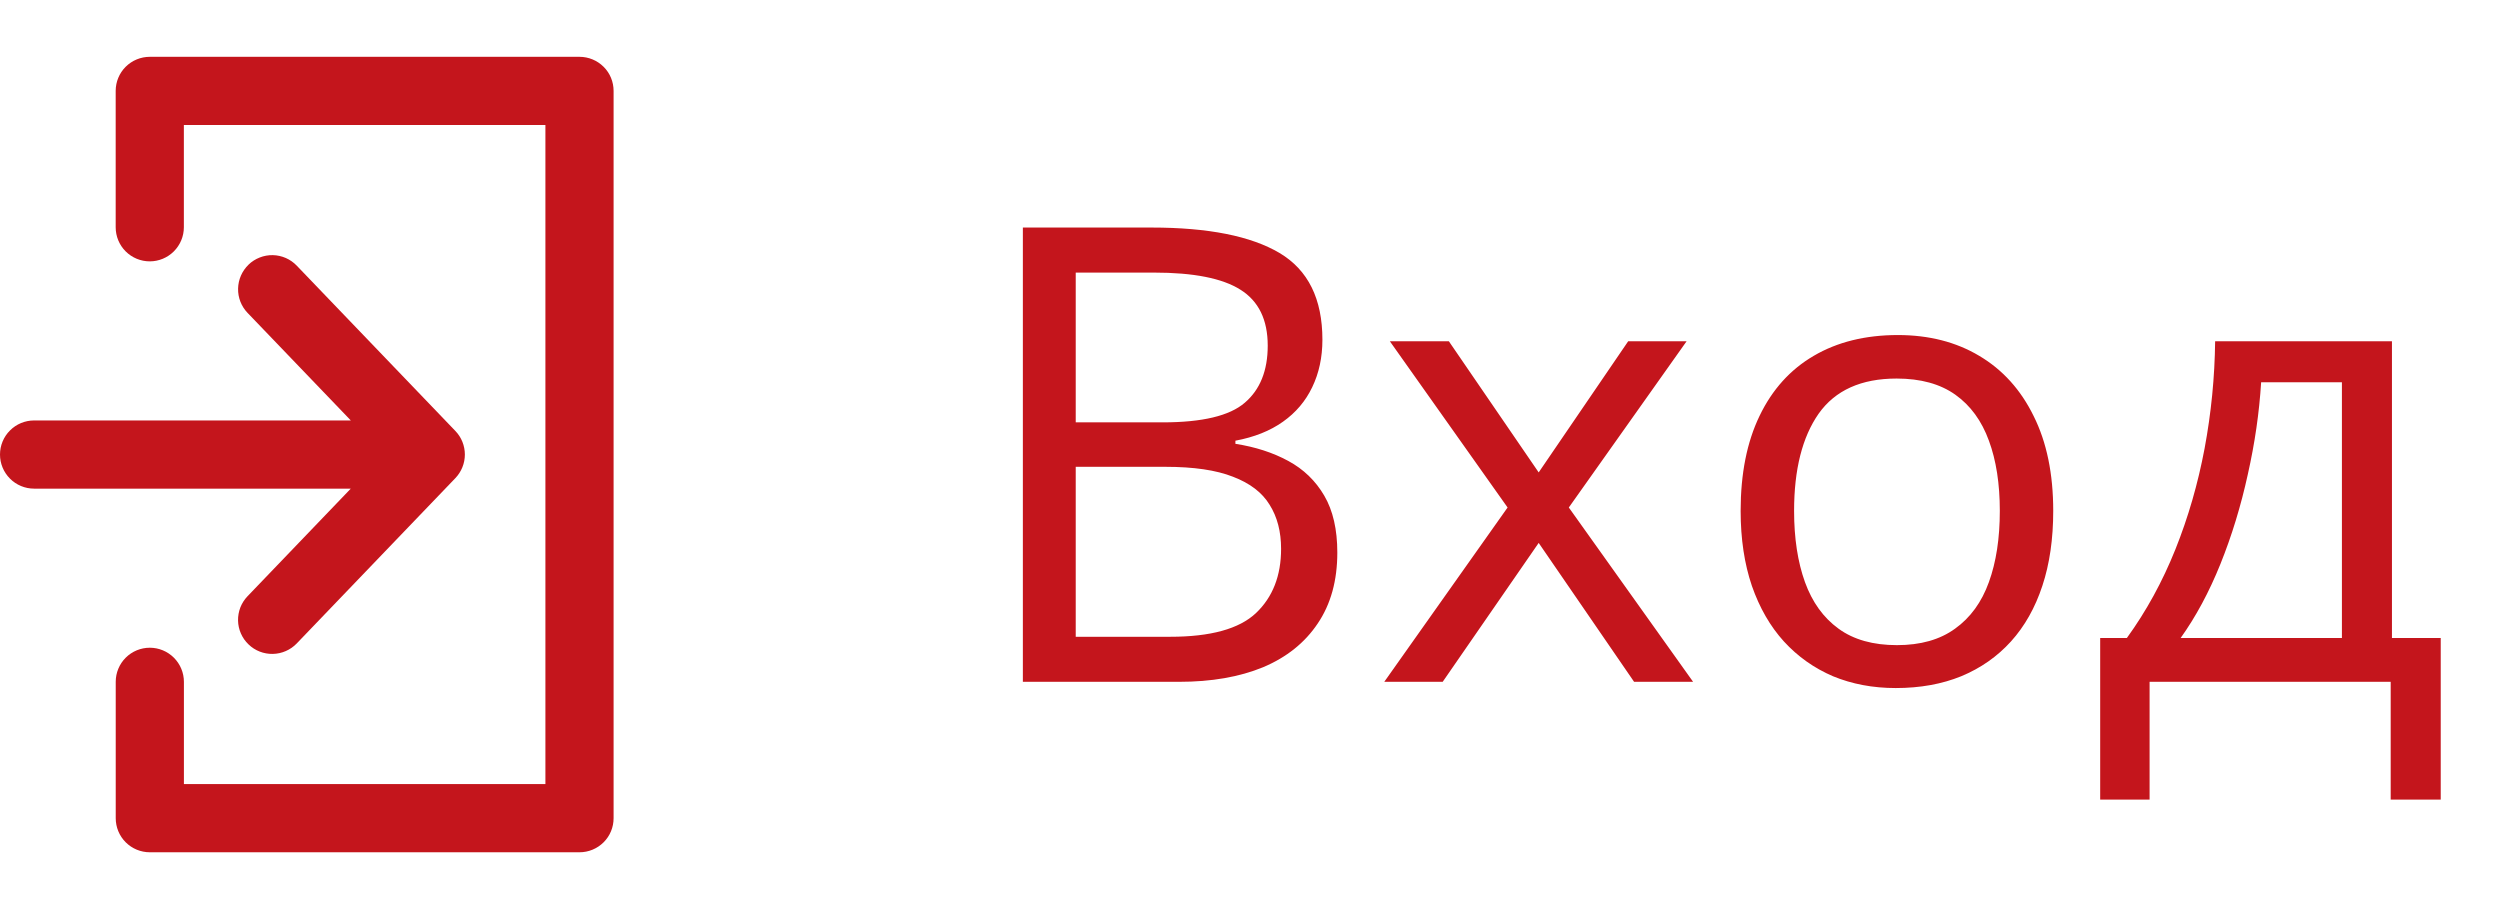 <svg width="55" height="20" viewBox="0 0 55 20" fill="none" xmlns="http://www.w3.org/2000/svg">
<path fill-rule="evenodd" clip-rule="evenodd" d="M5.467 5.823C5.538 5.754 5.622 5.701 5.714 5.665C5.805 5.629 5.903 5.611 6.002 5.613C6.1 5.615 6.198 5.637 6.288 5.676C6.378 5.716 6.46 5.773 6.528 5.844L10.018 9.481C10.152 9.62 10.227 9.806 10.227 10C10.227 10.193 10.152 10.379 10.018 10.519L6.528 14.156C6.46 14.227 6.378 14.284 6.288 14.323C6.198 14.363 6.101 14.384 6.002 14.386C5.904 14.388 5.806 14.371 5.714 14.335C5.622 14.299 5.539 14.246 5.468 14.177C5.396 14.109 5.34 14.028 5.3 13.937C5.26 13.847 5.239 13.75 5.237 13.652C5.235 13.553 5.253 13.455 5.288 13.363C5.324 13.272 5.378 13.188 5.446 13.117L7.717 10.75H0.75C0.551 10.75 0.36 10.671 0.22 10.53C0.079 10.389 0 10.199 0 10C0 9.801 0.079 9.61 0.22 9.47C0.36 9.329 0.551 9.25 0.75 9.25H7.718L5.446 6.883C5.308 6.739 5.233 6.547 5.238 6.348C5.242 6.15 5.325 5.961 5.468 5.823" fill="#C4151C"/>
<path fill-rule="evenodd" clip-rule="evenodd" d="M13.499 2C13.499 1.801 13.421 1.61 13.28 1.47C13.139 1.329 12.948 1.25 12.749 1.25H3.295C3.096 1.25 2.905 1.329 2.764 1.47C2.624 1.61 2.545 1.801 2.545 2V5C2.545 5.199 2.624 5.39 2.764 5.53C2.905 5.671 3.096 5.75 3.295 5.75C3.493 5.75 3.684 5.671 3.825 5.53C3.965 5.39 4.045 5.199 4.045 5V2.75H11.999V17.25H4.046V15C4.046 14.801 3.966 14.61 3.826 14.47C3.685 14.329 3.494 14.25 3.296 14.25C3.097 14.25 2.906 14.329 2.765 14.47C2.625 14.61 2.546 14.801 2.546 15V18C2.546 18.199 2.625 18.39 2.765 18.53C2.906 18.671 3.097 18.75 3.296 18.75H12.749C12.948 18.75 13.139 18.671 13.28 18.53C13.421 18.39 13.499 18.199 13.499 18V2Z" fill="#C4151C"/>
<path d="M22.503 5.006H25.334C26.582 5.006 27.521 5.193 28.15 5.566C28.779 5.94 29.093 6.576 29.093 7.474C29.093 7.861 29.018 8.21 28.868 8.52C28.722 8.825 28.508 9.078 28.225 9.278C27.942 9.479 27.594 9.618 27.179 9.695V9.764C27.617 9.832 28.004 9.957 28.341 10.14C28.678 10.322 28.943 10.577 29.134 10.905C29.326 11.233 29.421 11.65 29.421 12.156C29.421 12.771 29.278 13.291 28.991 13.715C28.708 14.139 28.307 14.46 27.788 14.679C27.268 14.893 26.653 15 25.942 15H22.503V5.006ZM23.666 9.292H25.58C26.45 9.292 27.052 9.148 27.384 8.861C27.721 8.574 27.89 8.155 27.89 7.604C27.89 7.034 27.69 6.624 27.289 6.373C26.892 6.122 26.259 5.997 25.388 5.997H23.666V9.292ZM23.666 10.27V14.009H25.744C26.632 14.009 27.261 13.836 27.63 13.489C28 13.138 28.184 12.667 28.184 12.074C28.184 11.696 28.1 11.372 27.931 11.104C27.767 10.835 27.498 10.63 27.125 10.488C26.755 10.342 26.261 10.27 25.641 10.27H23.666ZM33.167 11.165L30.577 7.508H31.875L33.851 10.393L35.82 7.508H37.105L34.514 11.165L37.248 15H35.95L33.851 11.944L31.739 15H30.454L33.167 11.165ZM45.171 11.24C45.171 11.855 45.092 12.405 44.932 12.888C44.773 13.371 44.542 13.779 44.242 14.111C43.941 14.444 43.576 14.699 43.148 14.877C42.724 15.05 42.243 15.137 41.706 15.137C41.204 15.137 40.744 15.05 40.325 14.877C39.91 14.699 39.55 14.444 39.245 14.111C38.944 13.779 38.709 13.371 38.541 12.888C38.377 12.405 38.294 11.855 38.294 11.24C38.294 10.42 38.433 9.723 38.711 9.148C38.989 8.57 39.386 8.13 39.901 7.829C40.42 7.524 41.038 7.371 41.753 7.371C42.437 7.371 43.034 7.524 43.544 7.829C44.059 8.134 44.458 8.576 44.741 9.155C45.028 9.729 45.171 10.425 45.171 11.24ZM39.47 11.24C39.47 11.842 39.55 12.364 39.709 12.806C39.869 13.248 40.115 13.589 40.448 13.831C40.78 14.073 41.209 14.193 41.733 14.193C42.252 14.193 42.678 14.073 43.011 13.831C43.349 13.589 43.597 13.248 43.756 12.806C43.916 12.364 43.996 11.842 43.996 11.24C43.996 10.643 43.916 10.128 43.756 9.695C43.597 9.258 43.351 8.921 43.018 8.684C42.685 8.447 42.255 8.328 41.726 8.328C40.947 8.328 40.375 8.586 40.01 9.101C39.65 9.616 39.47 10.329 39.47 11.24ZM52.623 7.508V14.036H53.696V17.591H52.595V15H47.291V17.591H46.204V14.036H46.791C47.22 13.444 47.575 12.794 47.858 12.088C48.141 11.382 48.355 10.641 48.501 9.866C48.646 9.087 48.724 8.301 48.733 7.508H52.623ZM51.522 8.41H49.745C49.704 9.076 49.606 9.752 49.451 10.44C49.3 11.129 49.1 11.785 48.849 12.409C48.599 13.029 48.307 13.571 47.974 14.036H51.522V8.41Z" fill="#C4151C"/>
</svg>
